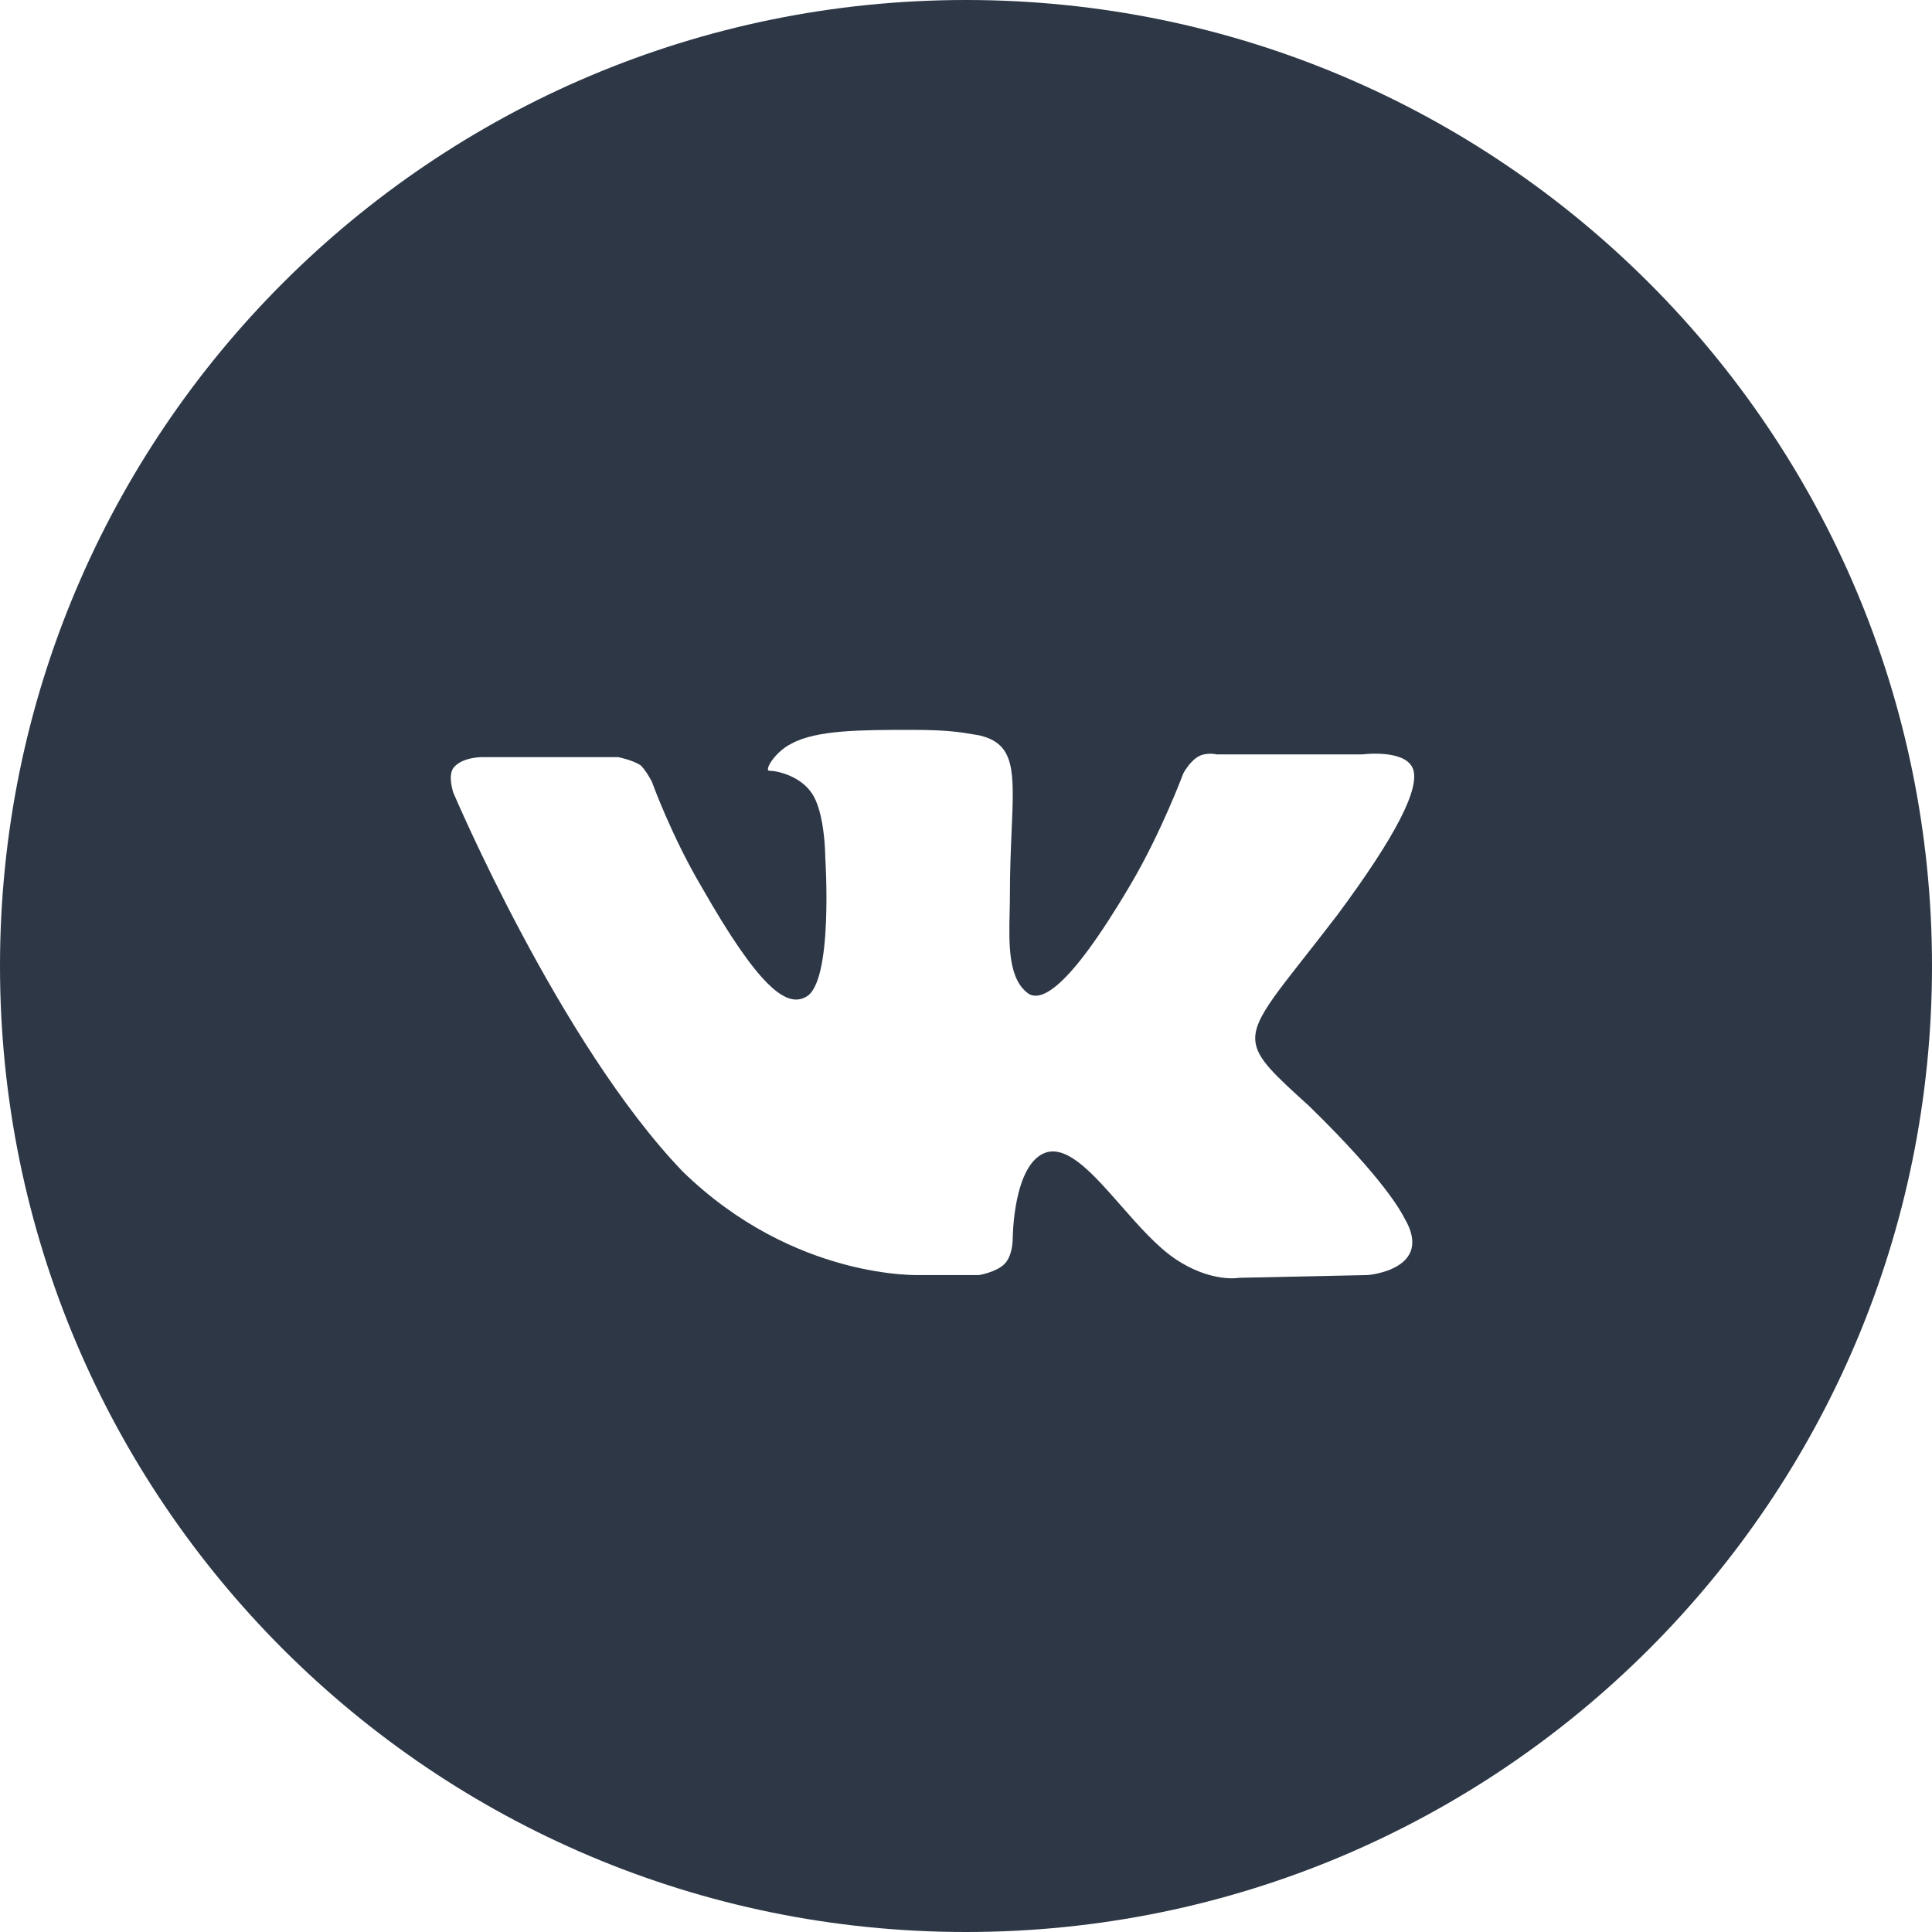 <?xml version="1.0" encoding="UTF-8"?> <svg xmlns="http://www.w3.org/2000/svg" width="60" height="60" viewBox="0 0 60 60" fill="none"> <path fill-rule="evenodd" clip-rule="evenodd" d="M30 60C46.569 60 60 46.569 60 30C60 13.431 46.569 0 30 0C13.431 0 0 13.431 0 30C0 46.569 13.431 60 30 60ZM30.407 39.598H28.583C28.583 39.598 24.674 39.767 21.2 36.381C17.378 32.402 14.077 24.614 14.077 24.614C14.077 24.614 13.903 24.106 14.077 23.852C14.338 23.514 14.946 23.514 14.946 23.514H19.202C19.202 23.514 19.636 23.598 19.897 23.768C20.071 23.937 20.244 24.275 20.244 24.275C20.244 24.275 20.852 25.969 21.808 27.577C23.545 30.625 24.414 31.302 25.022 30.963C25.89 30.54 25.63 26.646 25.63 26.646C25.63 26.646 25.63 25.207 25.196 24.614C24.848 24.106 24.153 23.937 23.893 23.937C23.719 23.937 24.066 23.344 24.588 23.09C25.369 22.667 26.759 22.667 28.323 22.667C29.402 22.667 29.797 22.734 30.237 22.808C30.292 22.817 30.349 22.827 30.407 22.836C31.535 23.095 31.498 23.945 31.417 25.802C31.392 26.377 31.363 27.049 31.363 27.831C31.363 27.997 31.359 28.171 31.355 28.348C31.332 29.344 31.307 30.447 31.971 30.879C32.318 31.048 33.1 30.879 35.098 27.492C36.053 25.884 36.748 24.021 36.748 24.021C36.748 24.021 36.922 23.683 37.183 23.514C37.443 23.344 37.791 23.429 37.791 23.429H42.307C42.307 23.429 43.61 23.259 43.871 23.852C44.132 24.445 43.35 25.969 41.526 28.424C39.764 30.729 38.907 31.585 38.987 32.342C39.045 32.891 39.597 33.388 40.657 34.35C43.002 36.635 43.523 37.651 43.61 37.82C44.566 39.429 42.481 39.598 42.481 39.598L38.486 39.683C38.486 39.683 37.617 39.852 36.488 39.09C35.911 38.694 35.348 38.052 34.808 37.437C33.966 36.477 33.18 35.582 32.492 35.789C31.45 36.127 31.45 38.498 31.45 38.498C31.45 38.498 31.45 39.005 31.189 39.26C30.928 39.513 30.407 39.598 30.407 39.598Z" fill="#091526" fill-opacity="0.85"></path> </svg> 
